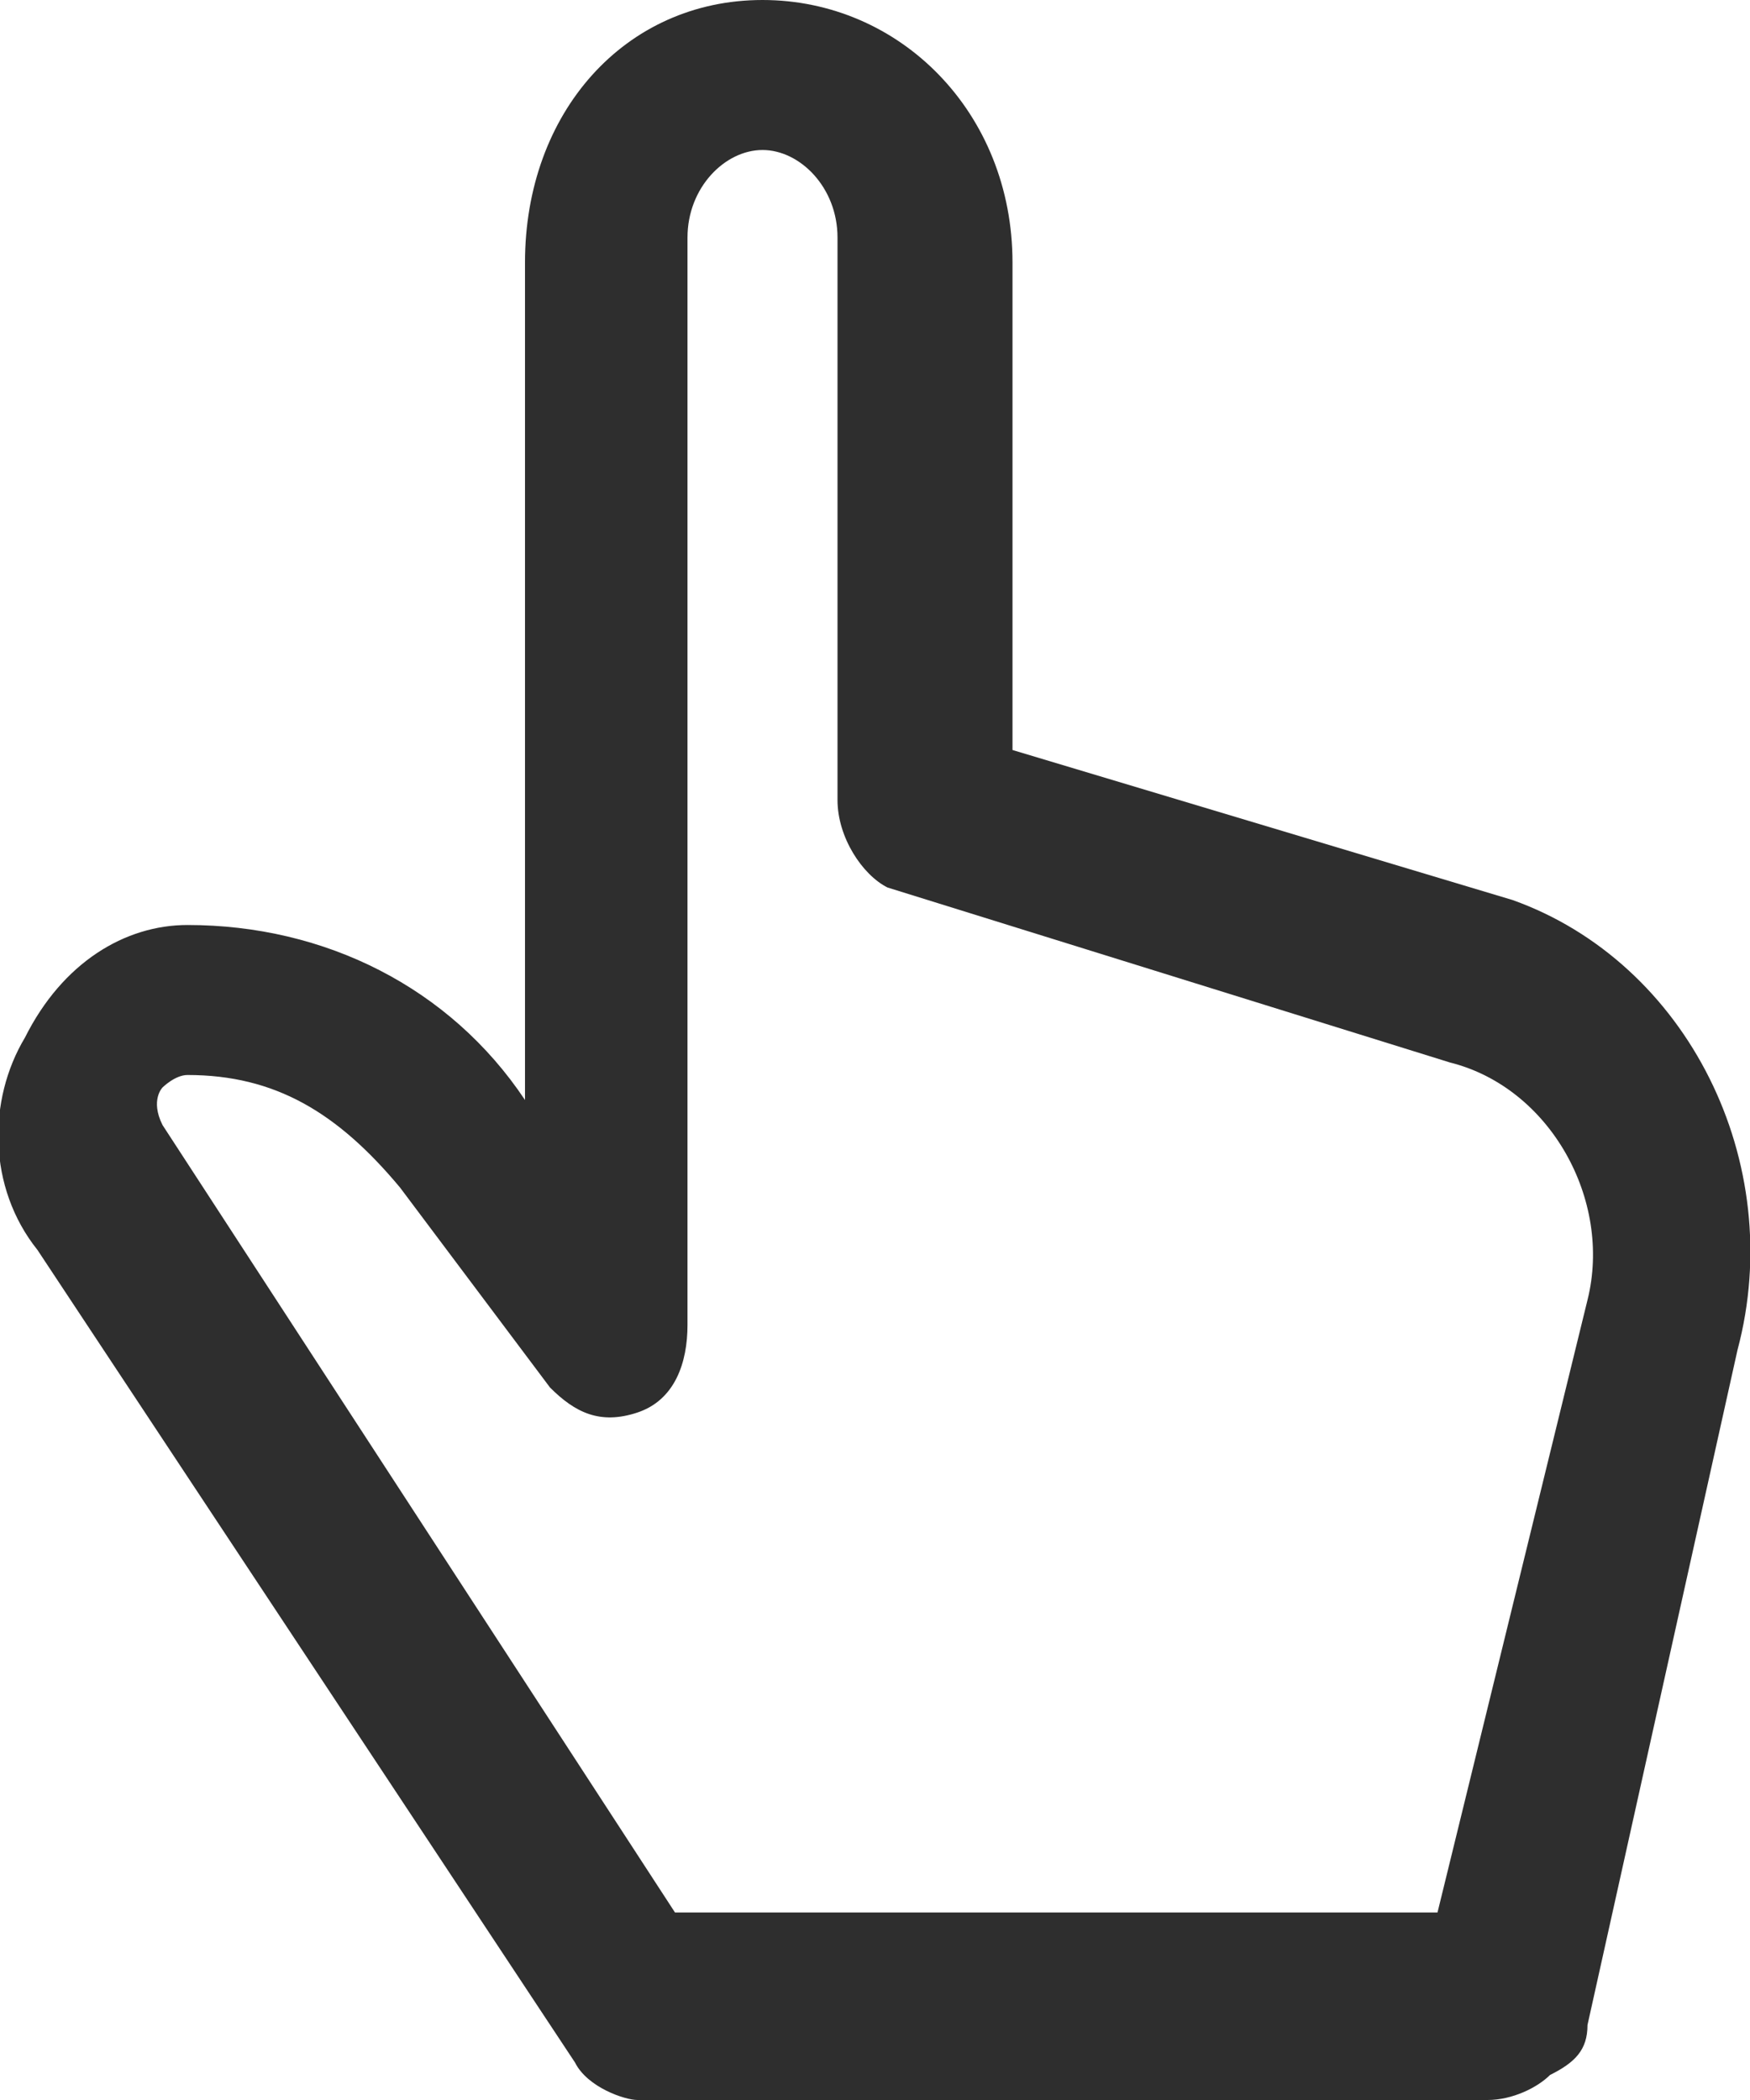 <svg fill="currentColor" aria-hidden="true" version="1.1" xmlns="http://www.w3.org/2000/svg" xmlns:xlink="http://www.w3.org/1999/xlink" x="0px" y="0px" viewBox="0 0 14 16.8" style="fill:#2e2e2e" xml:space="preserve"><path d="M12.1,7.2L8.1,6V2.1C8.1,0.9,7.2,0,6.1,0S4.2,0.9,4.2,2.1v6.7C3.6,7.9,2.6,7.4,1.5,7.4C1,7.4,0.5,7.7,0.2,8.3
	C-0.1,8.8-0.1,9.5,0.3,10l4.3,6.5c0.1,0.2,0.4,0.3,0.5,0.3h6.8c0.2,0,0.4-0.1,0.5-0.2c0.2-0.1,0.3-0.2,0.3-0.4l1.2-5.4
	C14.3,9.3,13.5,7.7,12.1,7.2z M12.7,10.4l-1.2,4.9H5.4L1.3,9c-0.1-0.2,0-0.3,0-0.3s0.1-0.1,0.2-0.1c0.7,0,1.2,0.3,1.7,0.9l1.2,1.6
	c0.2,0.2,0.4,0.3,0.7,0.2c0.3-0.1,0.4-0.4,0.4-0.7V1.9c0-0.4,0.3-0.7,0.6-0.7s0.6,0.3,0.6,0.7v4.5c0,0.3,0.2,0.6,0.4,0.7l4.5,1.4
	C12.4,8.7,12.9,9.6,12.7,10.4z"></path><title>Touch icon</title></svg>